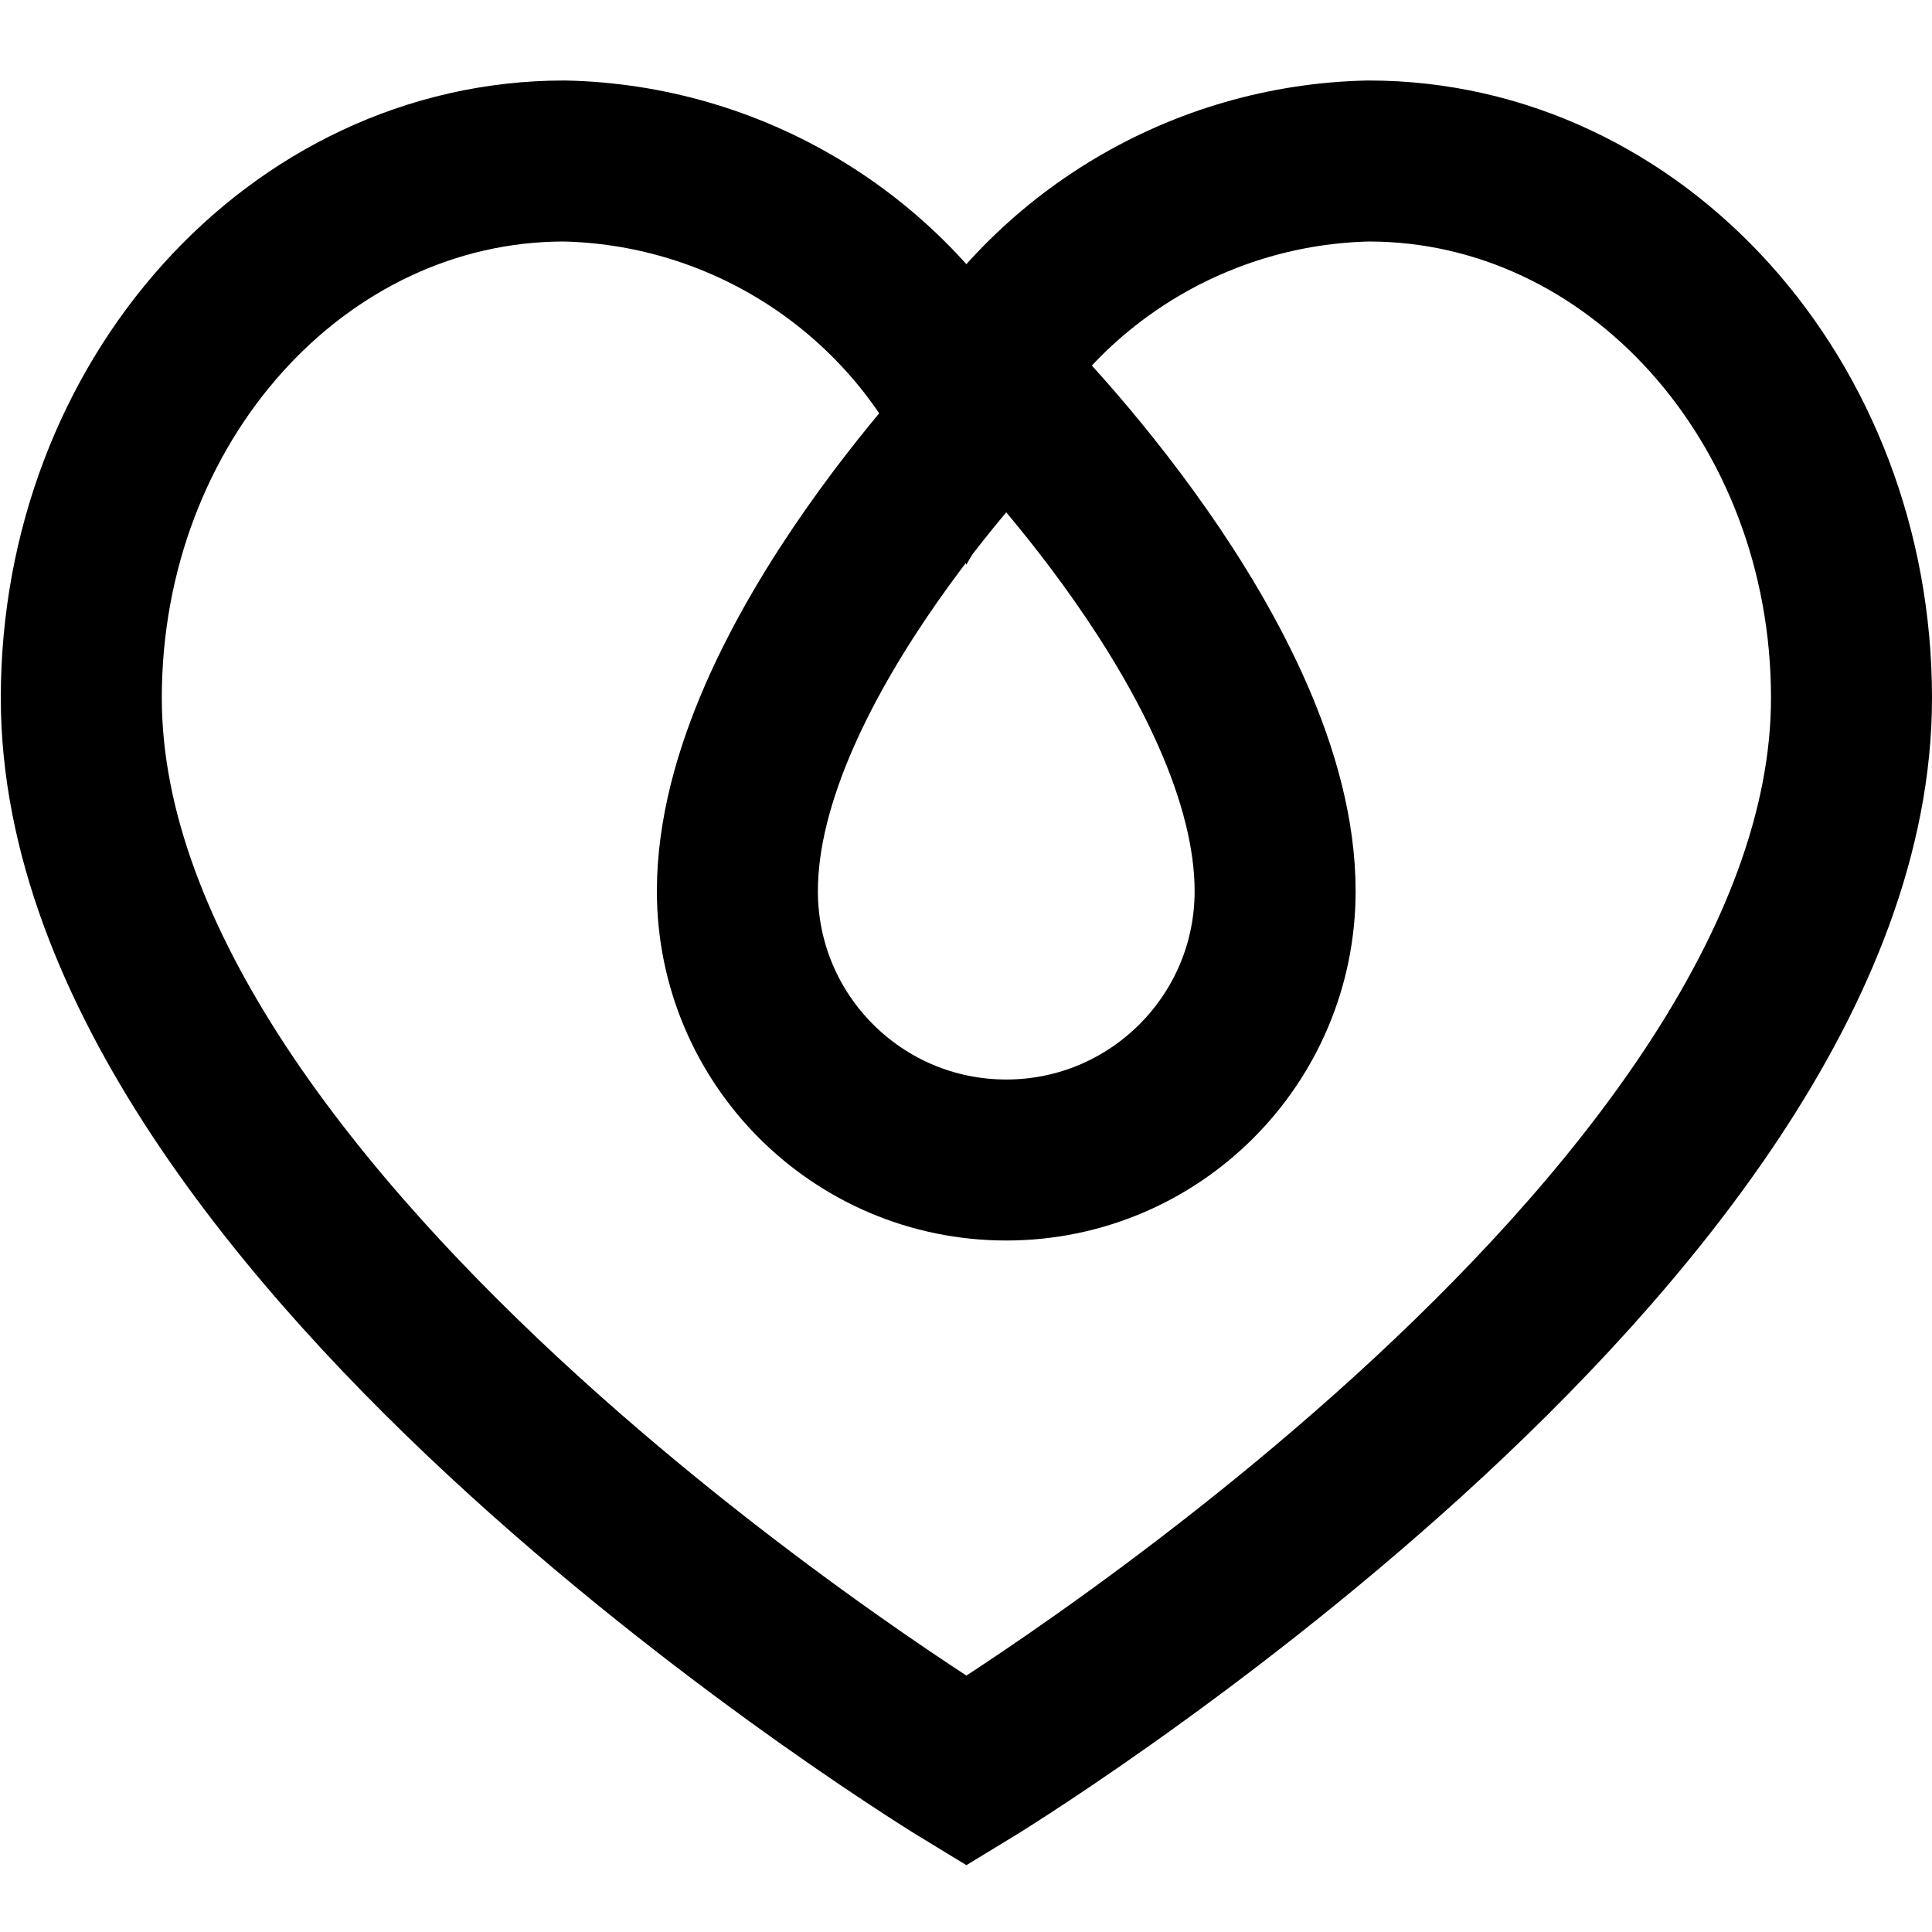 <?xml version="1.0" encoding="UTF-8"?>
<svg xmlns="http://www.w3.org/2000/svg" xmlns:xlink="http://www.w3.org/1999/xlink" width="24px" height="24px" viewBox="0 0 24 24" version="1.1">
  <title>icon/heart-water</title>
  <g id="icon/heart-water" stroke="none" stroke-width="1" fill="none" fill-rule="evenodd">
    <g id="heart-water" transform="translate(1.01, 2)" stroke="#000000" stroke-width="2">
      <path d="M15.99,0 C13.915,0.045 12.017,1.178 10.995,2.984 C9.972,1.178 8.075,0.045 6,0 C2.681,0 0,2.984 0,6.67 C0,13.33 10.995,20 10.995,20 C10.995,20 21.99,13.33 21.99,6.67 C21.99,2.984 19.309,0 15.99,0 Z" id="Path"></path>
      <path d="M14.83,9.07 C14.83,10.915 13.334,12.41 11.49,12.41 C9.645,12.41 8.15,10.915 8.15,9.07 C8.15,6.21 11.49,2.87 11.49,2.87 C11.49,2.87 14.83,6.21 14.83,9.07 Z" id="Path"></path>
    </g>
  </g>
</svg>
